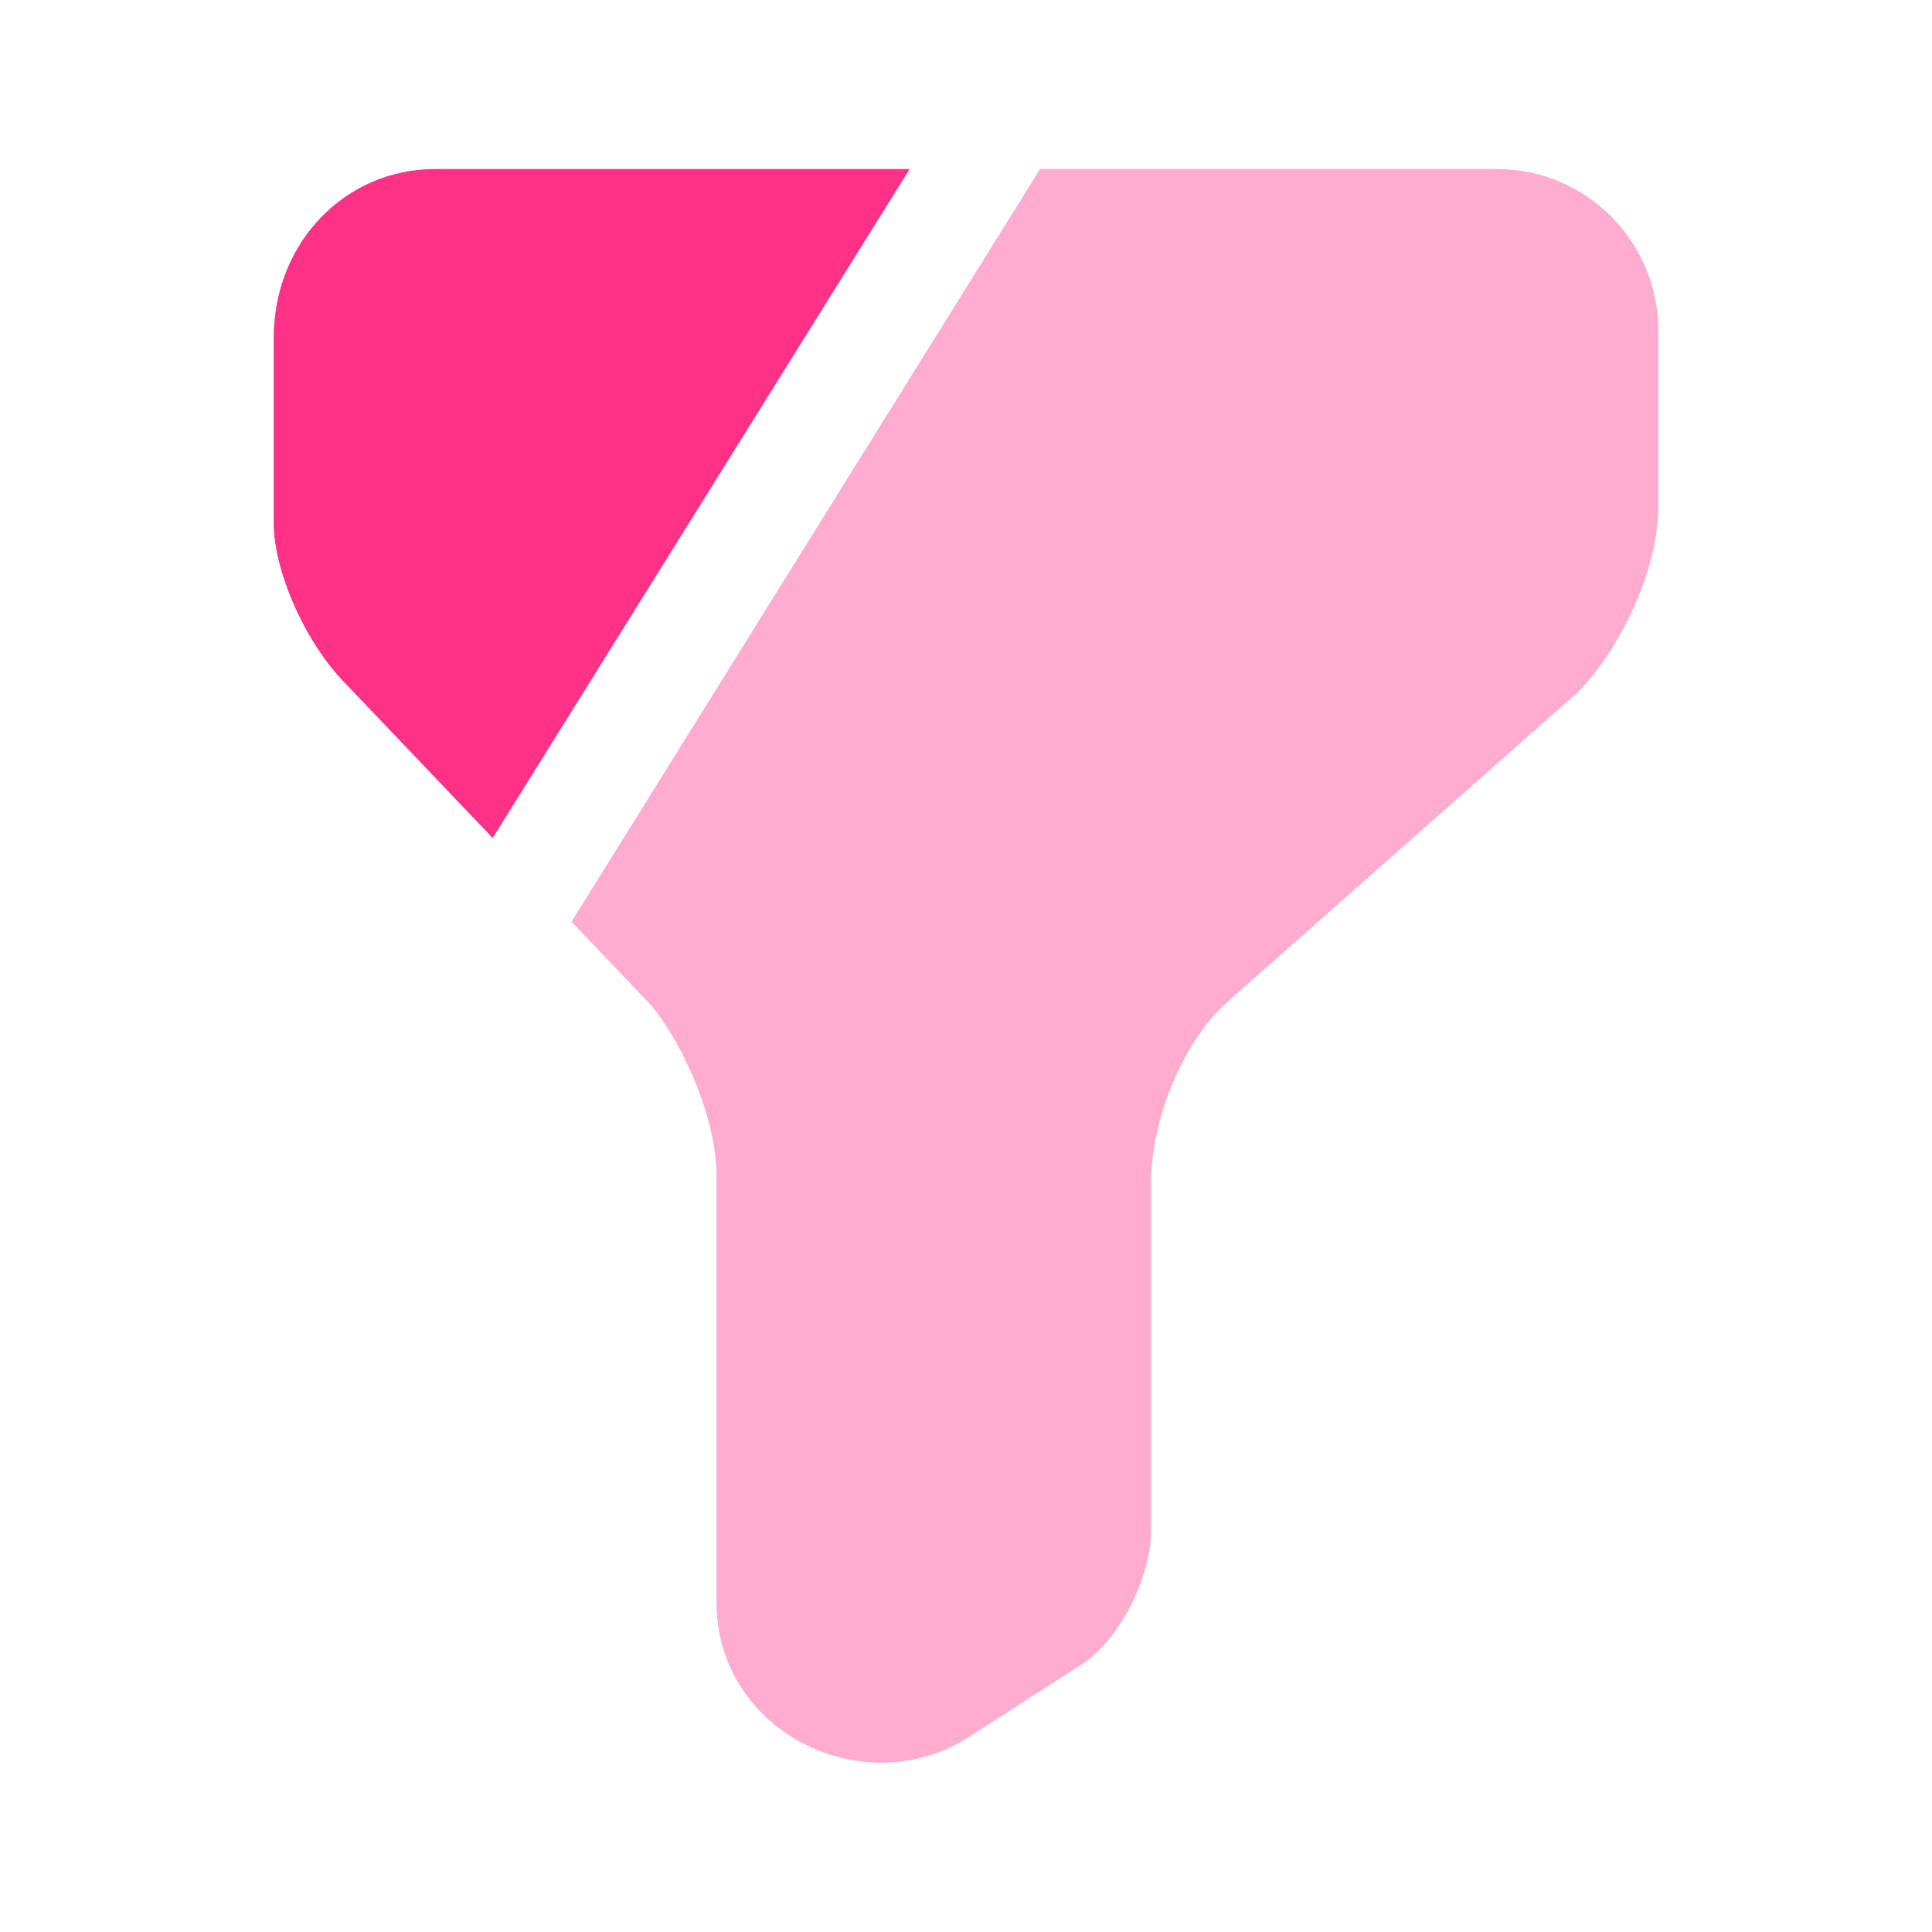 <svg width="40" height="40" viewBox="0 0 40 40" fill="none" xmlns="http://www.w3.org/2000/svg">
<path opacity="0.4" d="M34.333 6.833V10.5C34.333 11.833 33.5 13.5 32.667 14.333L25.5 20.667C24.5 21.5 23.833 23.167 23.833 24.5V31.667C23.833 32.667 23.167 34 22.333 34.5L20 36C17.833 37.333 14.833 35.833 14.833 33.167V24.333C14.833 23.167 14.167 21.667 13.5 20.833L11.833 19.083L21.533 3.5H31C32.833 3.5 34.333 5 34.333 6.833Z" fill="#FF3187"/>
<path d="M18.833 3.5L10.2 17.35L7.167 14.167C6.333 13.333 5.667 11.833 5.667 10.833V7C5.667 5 7.167 3.5 9 3.5H18.833Z" fill="#FF3187"/>
</svg>
